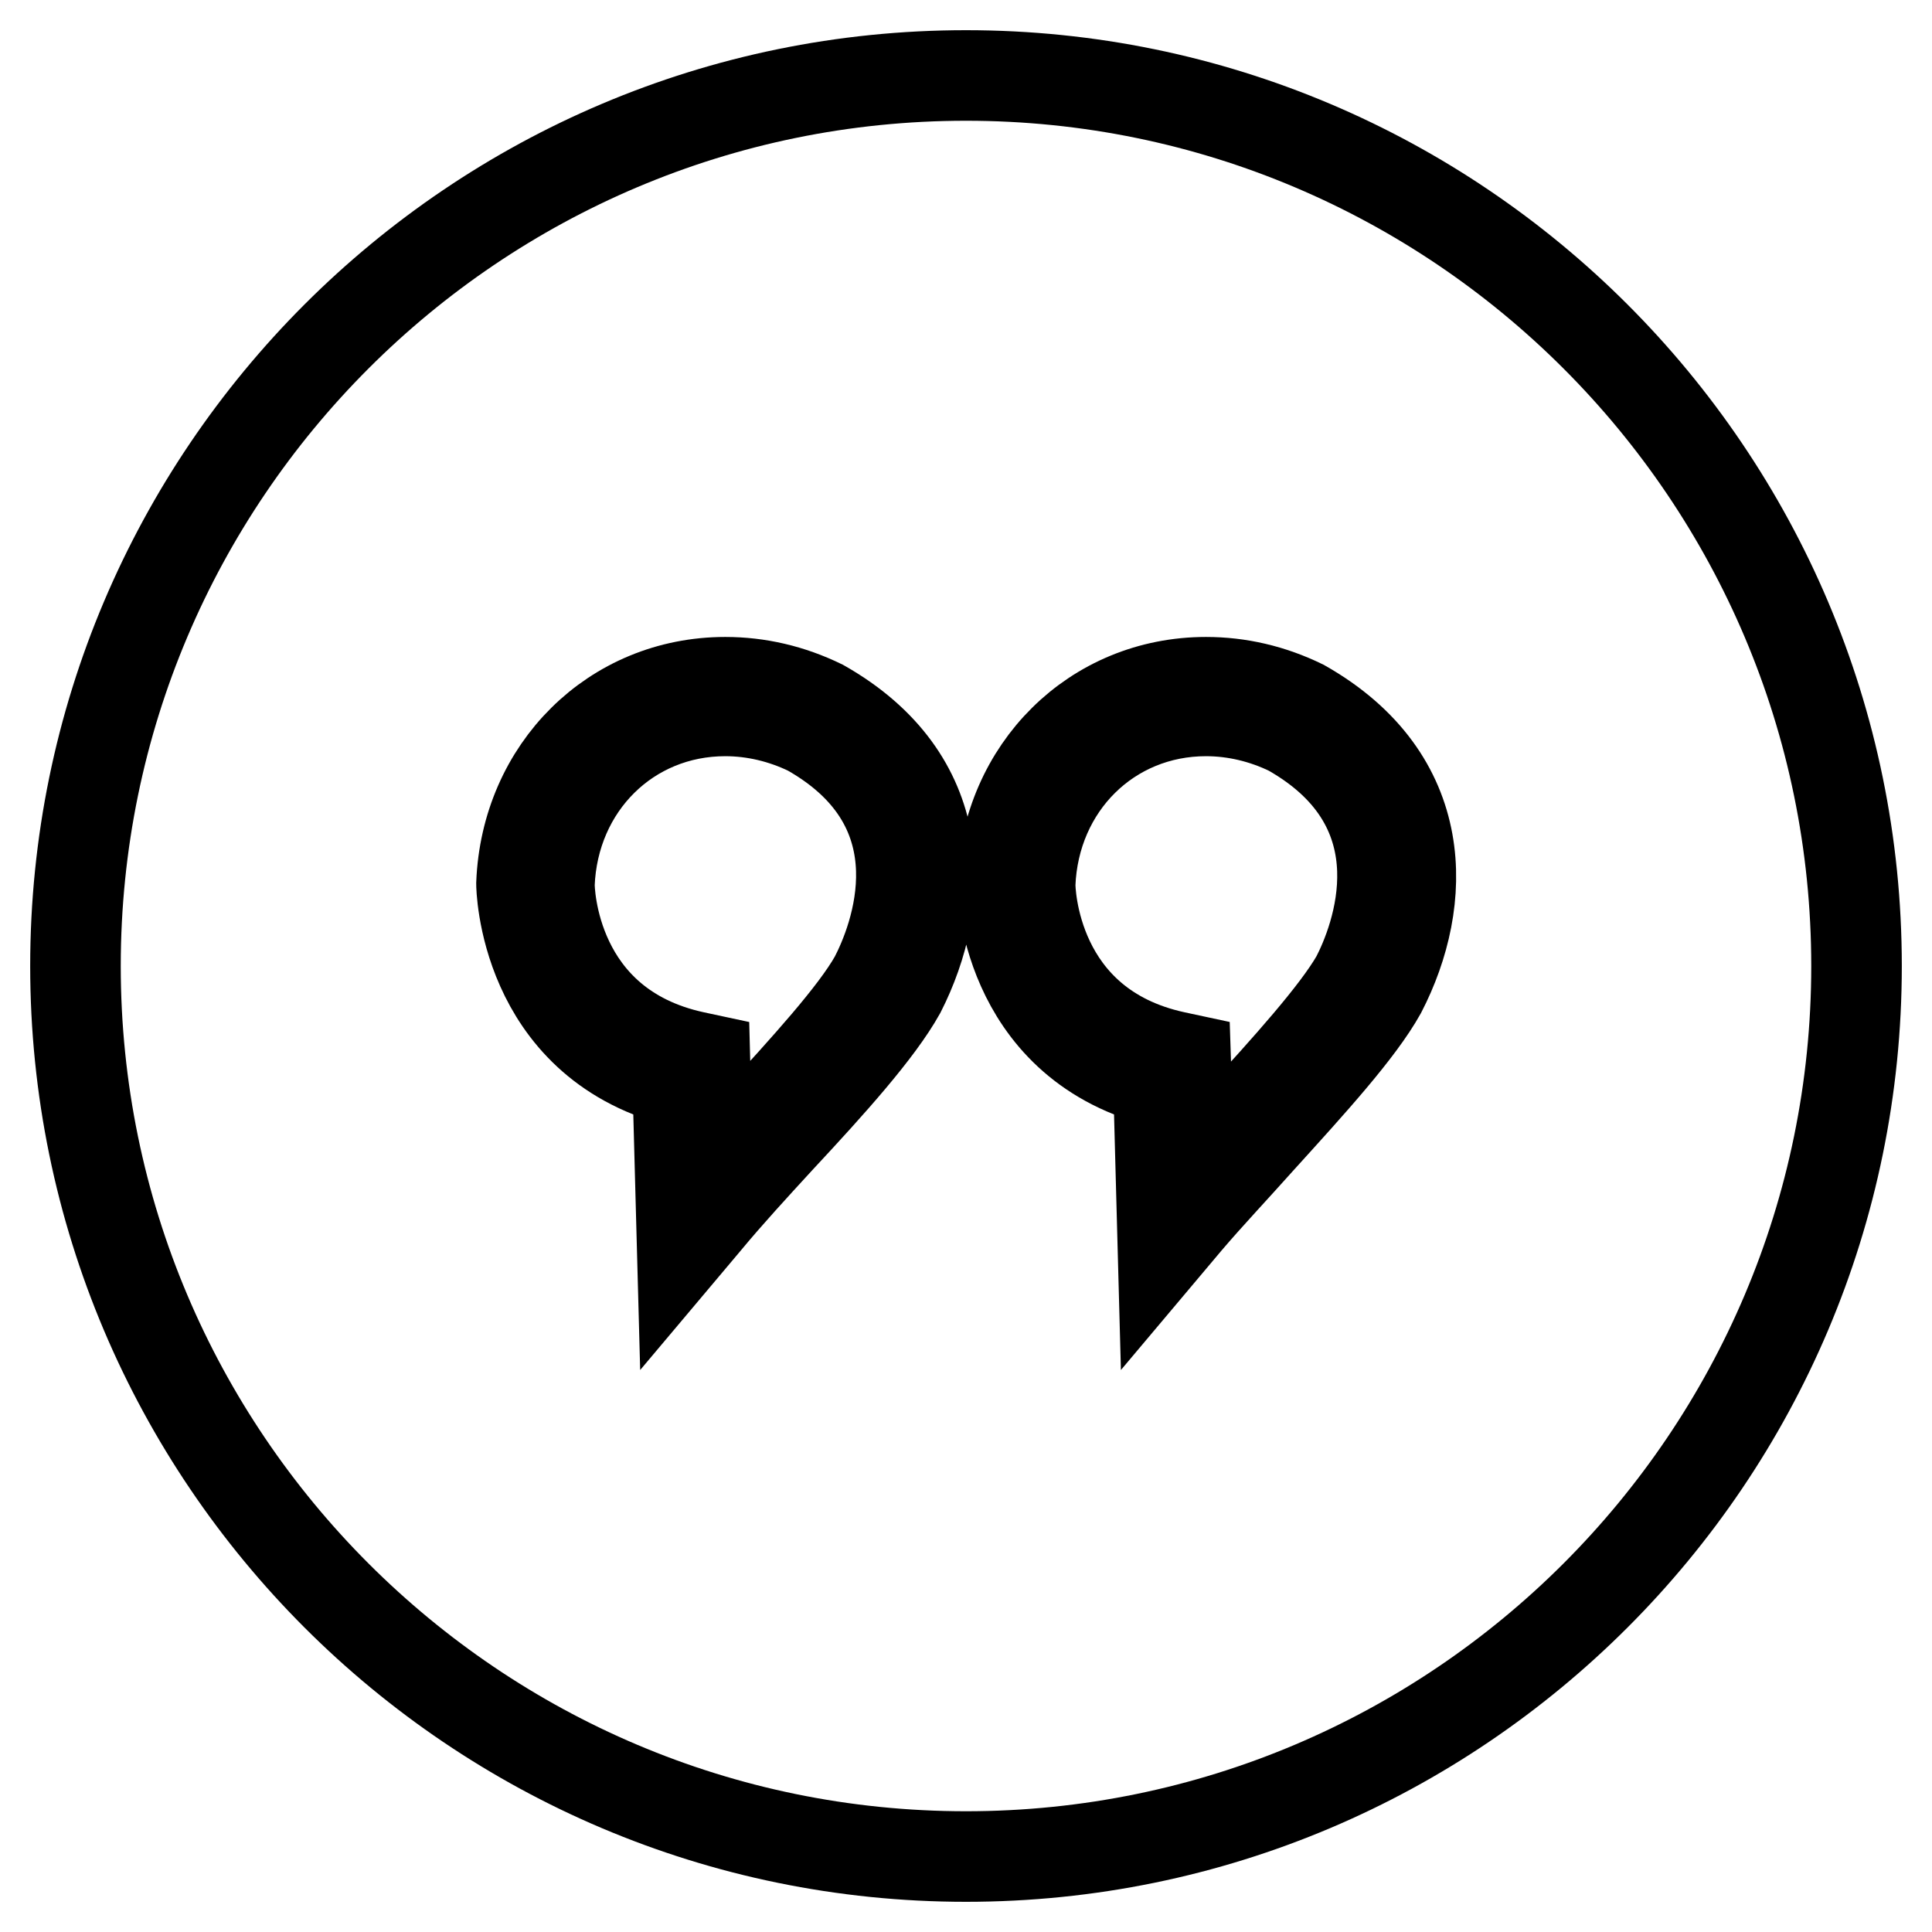 <?xml version="1.0" encoding="utf-8"?>
<!-- Svg Vector Icons : http://www.onlinewebfonts.com/icon -->
<!DOCTYPE svg PUBLIC "-//W3C//DTD SVG 1.1//EN" "http://www.w3.org/Graphics/SVG/1.1/DTD/svg11.dtd">
<svg version="1.1" xmlns="http://www.w3.org/2000/svg" xmlns:xlink="http://www.w3.org/1999/xlink" x="0px" y="0px" viewBox="0 0 256 256" enable-background="new 0 0 256 256" xml:space="preserve">
<g><g><path stroke-width="12" fill-opacity="0" stroke="#000000"  d="M107.2,96.8c-3.5-1.7-7.3-2.6-11.1-2.6c-12.8,0-22.8,9.9-23.3,23c0,0.7,0.3,18.7,19.2,22.8l1.4,0.3l0.4,15.4c2.1-2.4,4.4-4.9,6.6-7.3c6.3-6.9,12.8-14,15.5-18.8C118.5,124.6,125.6,107.2,107.2,96.8z"/><path stroke-width="12" fill-opacity="0" stroke="#000000"  d="M170.9,96.8c-3.5-1.7-7.3-2.6-11.1-2.6c-12.8,0-22.8,9.9-23.3,23c0,0.7,0.3,18.7,19.2,22.8l1.4,0.3l0.5,15.4c2.1-2.3,4.3-4.7,6.5-7.2c6.4-7,12.9-14.2,15.6-18.9C182.3,124.6,189.3,107.2,170.9,96.8z"/><path stroke-width="12" fill-opacity="0" stroke="#000000"  d="M128,10C62.9,10,10,62.9,10,128c0,65.1,52.9,118,118,118c65.1,0,118-52.9,118-118C246,62.9,193.1,10,128,10z M119.3,131.4c-2.9,5.2-9.2,12.2-16,19.5c-3.4,3.7-6.8,7.4-9.7,10.9l-3.2,3.8l-0.6-22.3c-20.5-5.4-20.7-26-20.7-26.2c0.6-15.2,12.2-26.7,27-26.7c4.4,0,8.7,1,12.8,3C126,103.1,125.4,119.4,119.3,131.4z M183,131.4c-2.9,5.2-9.3,12.2-16.1,19.7c-3.3,3.7-6.7,7.3-9.6,10.7l-3.2,3.8l-0.6-22.3c-20.5-5.4-20.7-26-20.7-26.2c0.6-15.2,12.2-26.7,27-26.7c4.4,0,8.7,1,12.8,3C189.7,103.1,189.2,119.4,183,131.4z"/></g></g>
</svg>